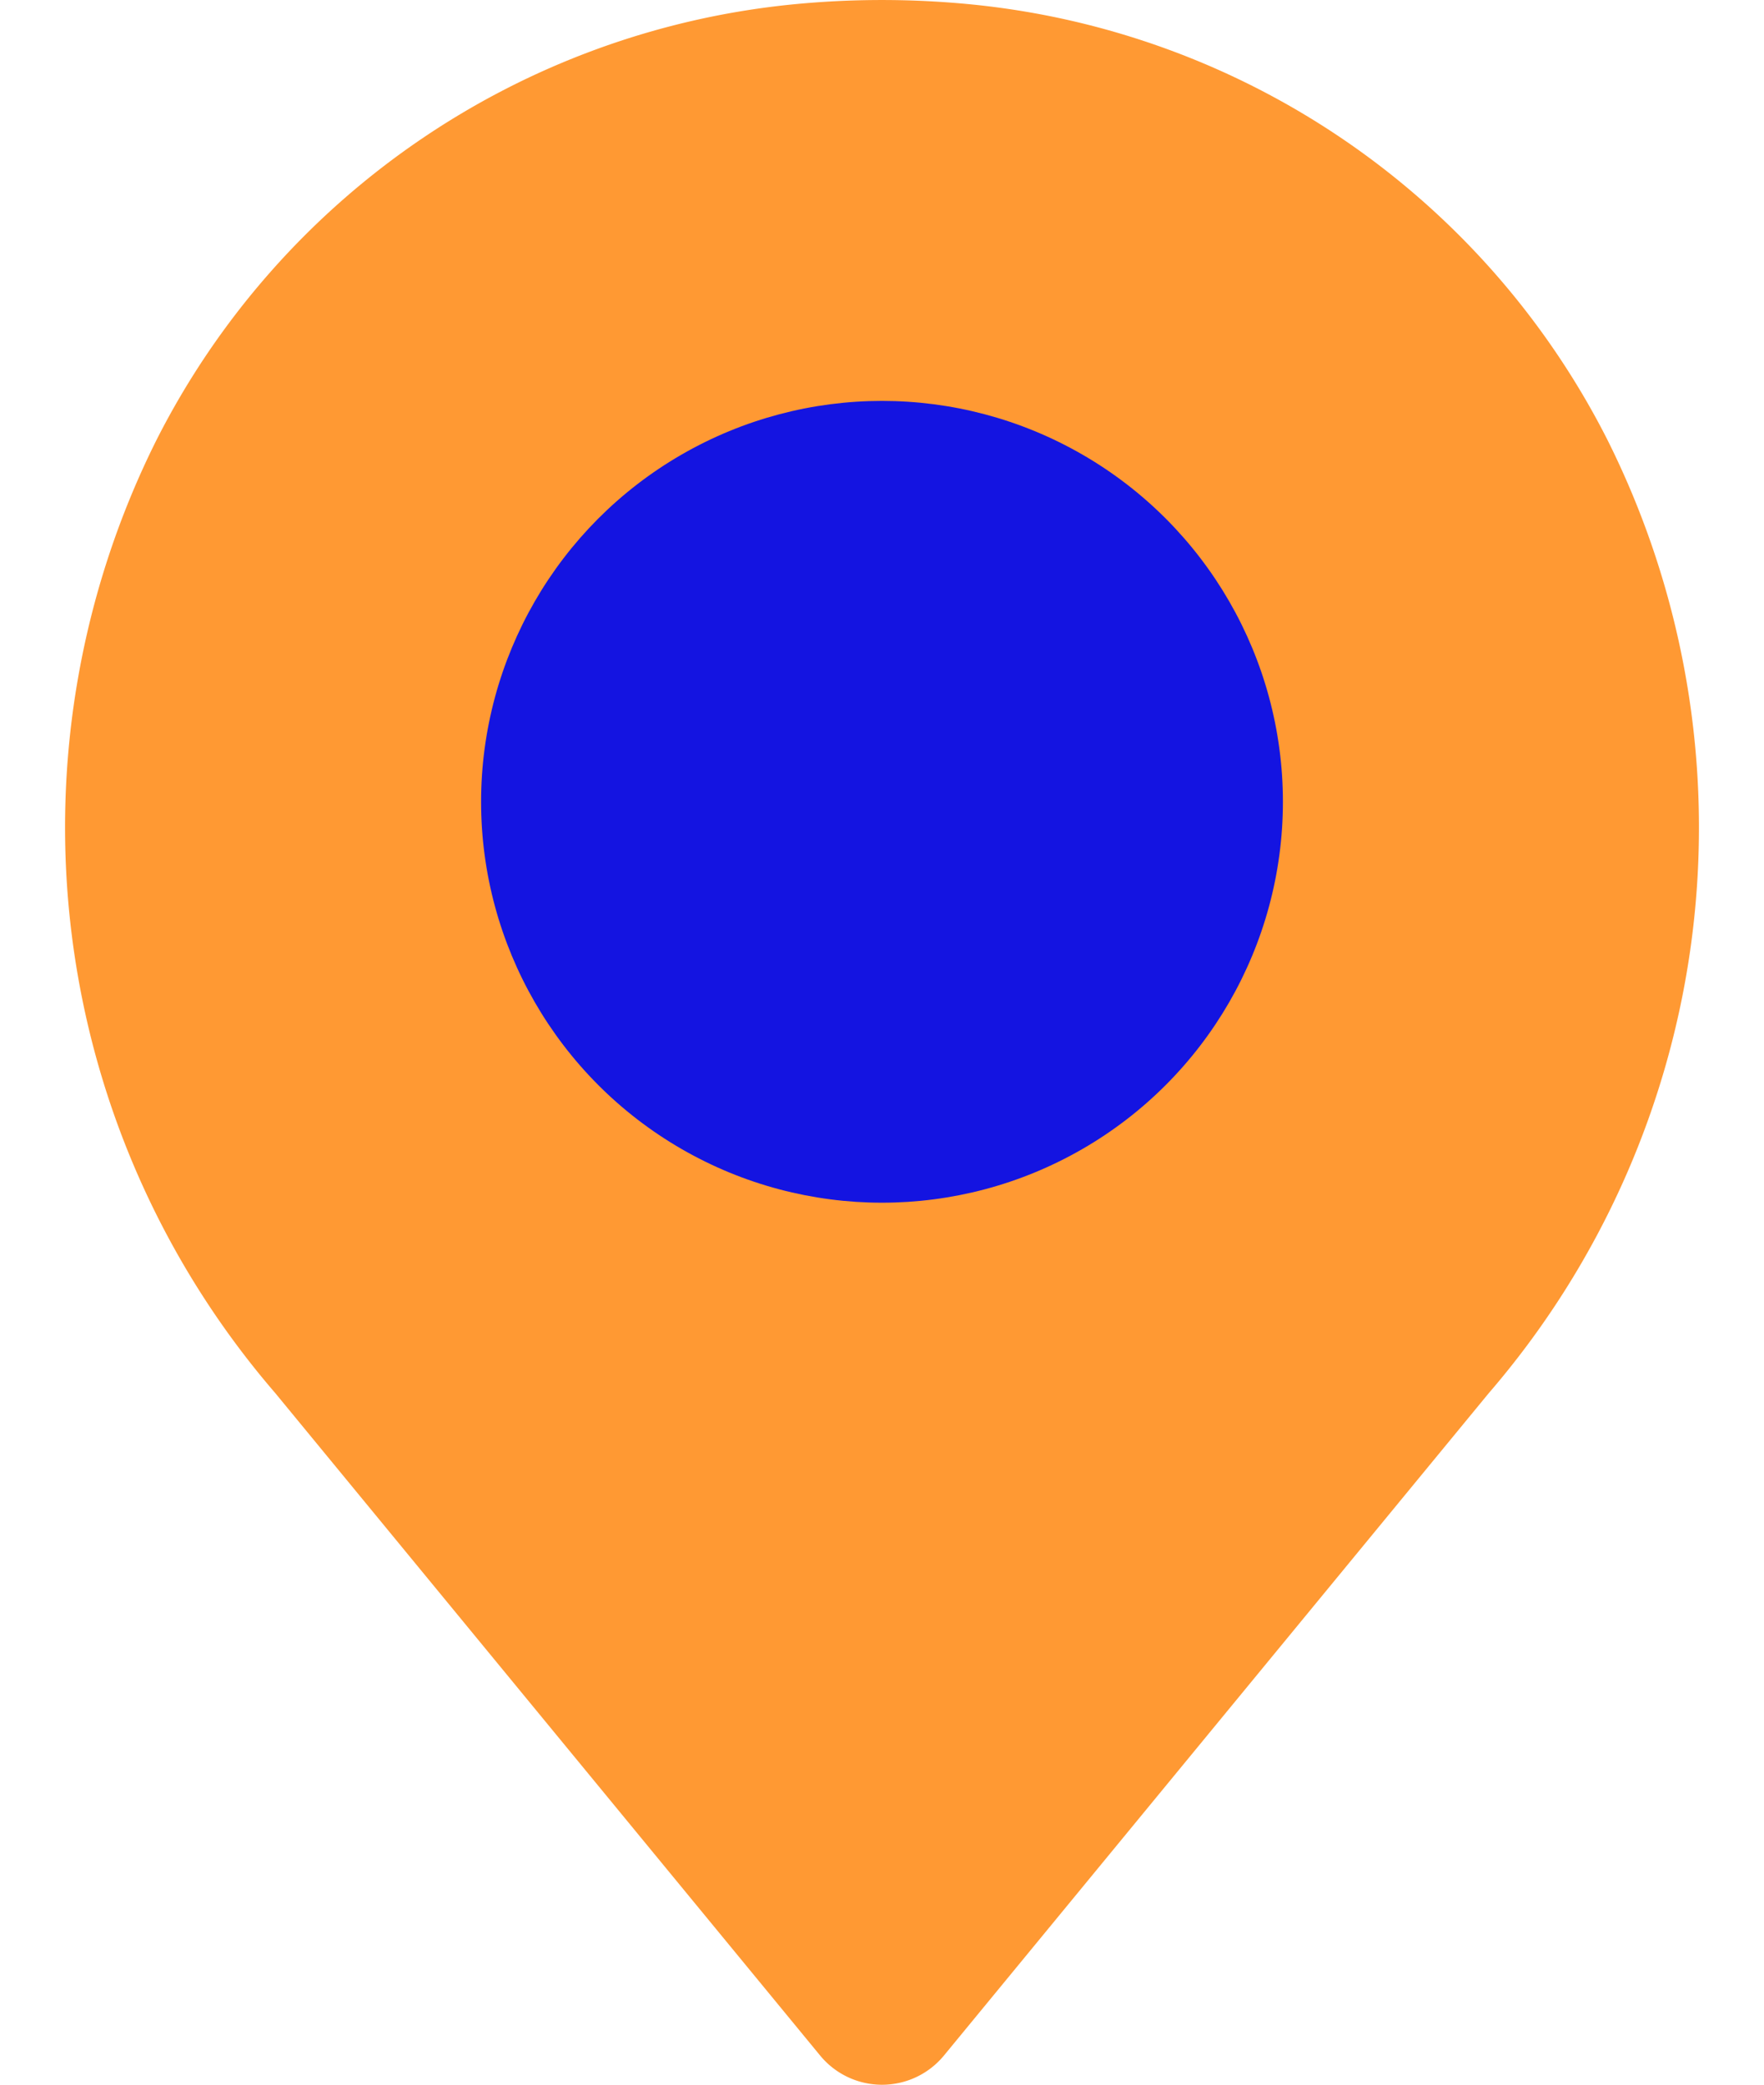 <?xml version="1.0" encoding="UTF-8" standalone="no"?><svg xmlns="http://www.w3.org/2000/svg" xmlns:xlink="http://www.w3.org/1999/xlink" fill="#000000" height="26" preserveAspectRatio="xMidYMid meet" version="1" viewBox="5.0 3.0 22.0 26.0" width="22" zoomAndPan="magnify"><g data-name="Pin"><g id="change1_1"><path d="M25.046,8.483a10,10,0,0,0-7.912-5.426,11.364,11.364,0,0,0-2.269,0A10.003,10.003,0,0,0,6.954,8.483a10.806,10.806,0,0,0,1.481,11.894l6.793,8.259a1,1,0,0,0,1.545,0l6.793-8.259A10.806,10.806,0,0,0,25.046,8.483Z" fill="#ff9933"/></g><g id="change2_1"><circle cx="16" cy="13" fill="#1414e1" r="5"/></g></g></svg>